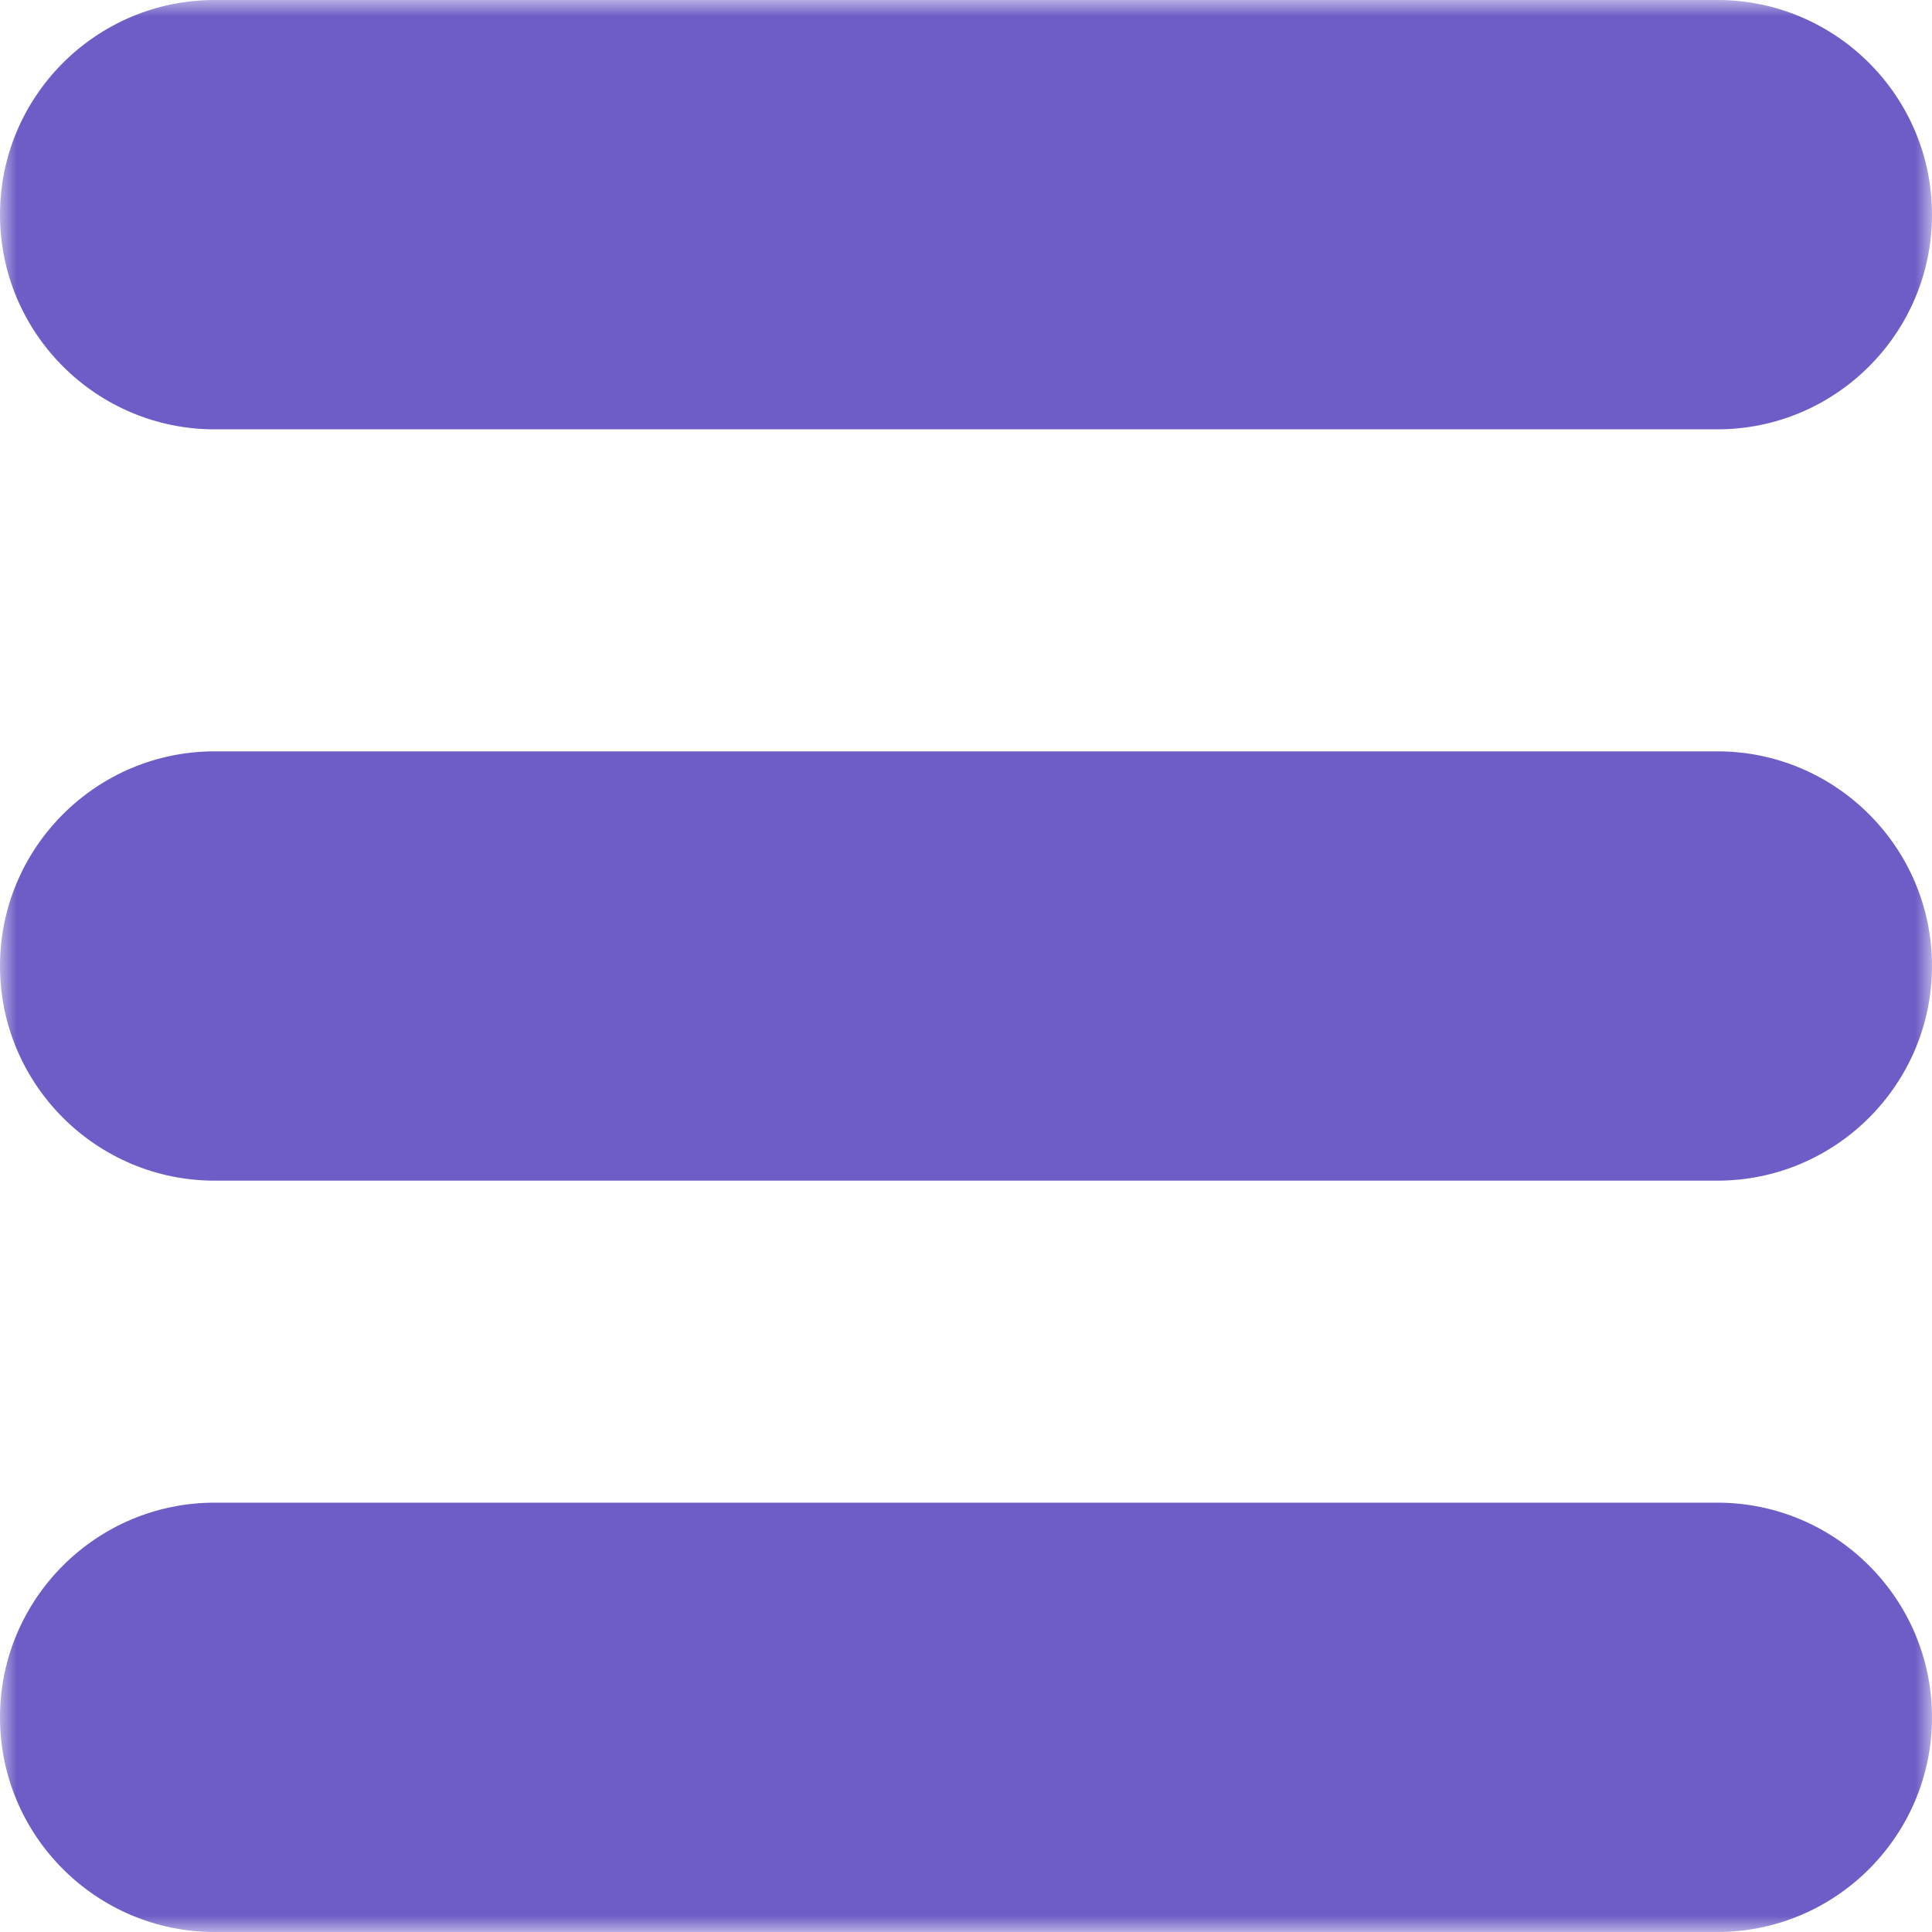 <?xml version="1.0" encoding="UTF-8"?> <svg xmlns="http://www.w3.org/2000/svg" width="58" height="58" viewBox="0 0 58 58" fill="none"><g clip-path="url(#clip0_7_30)"><mask id="mask0_7_30" style="mask-type:luminance" maskUnits="userSpaceOnUse" x="0" y="0" width="58" height="58"><path d="M58 0H0V58H58V0Z" fill="white"></path></mask><g mask="url(#mask0_7_30)"><path d="M51.556 45.111H6.444C2.89 45.111 0 48.001 0 51.556C0 55.11 2.89 58 6.444 58H51.556C55.11 58 58 55.11 58 51.556C58 48.001 55.11 45.111 51.556 45.111ZM51.556 22.556H6.444C2.89 22.556 0 25.446 0 29C0 32.554 2.89 35.444 6.444 35.444H51.556C55.11 35.444 58 32.554 58 29C58 25.446 55.11 22.556 51.556 22.556ZM51.556 0H6.444C2.89 0 0 2.89 0 6.444C0 9.999 2.89 12.889 6.444 12.889H51.556C55.11 12.889 58 9.999 58 6.444C58 2.89 55.11 0 51.556 0Z" fill="#6E5DC6"></path></g></g><defs><clipPath id="clip0_7_30"><rect width="58" height="58" fill="white"></rect></clipPath></defs></svg> 